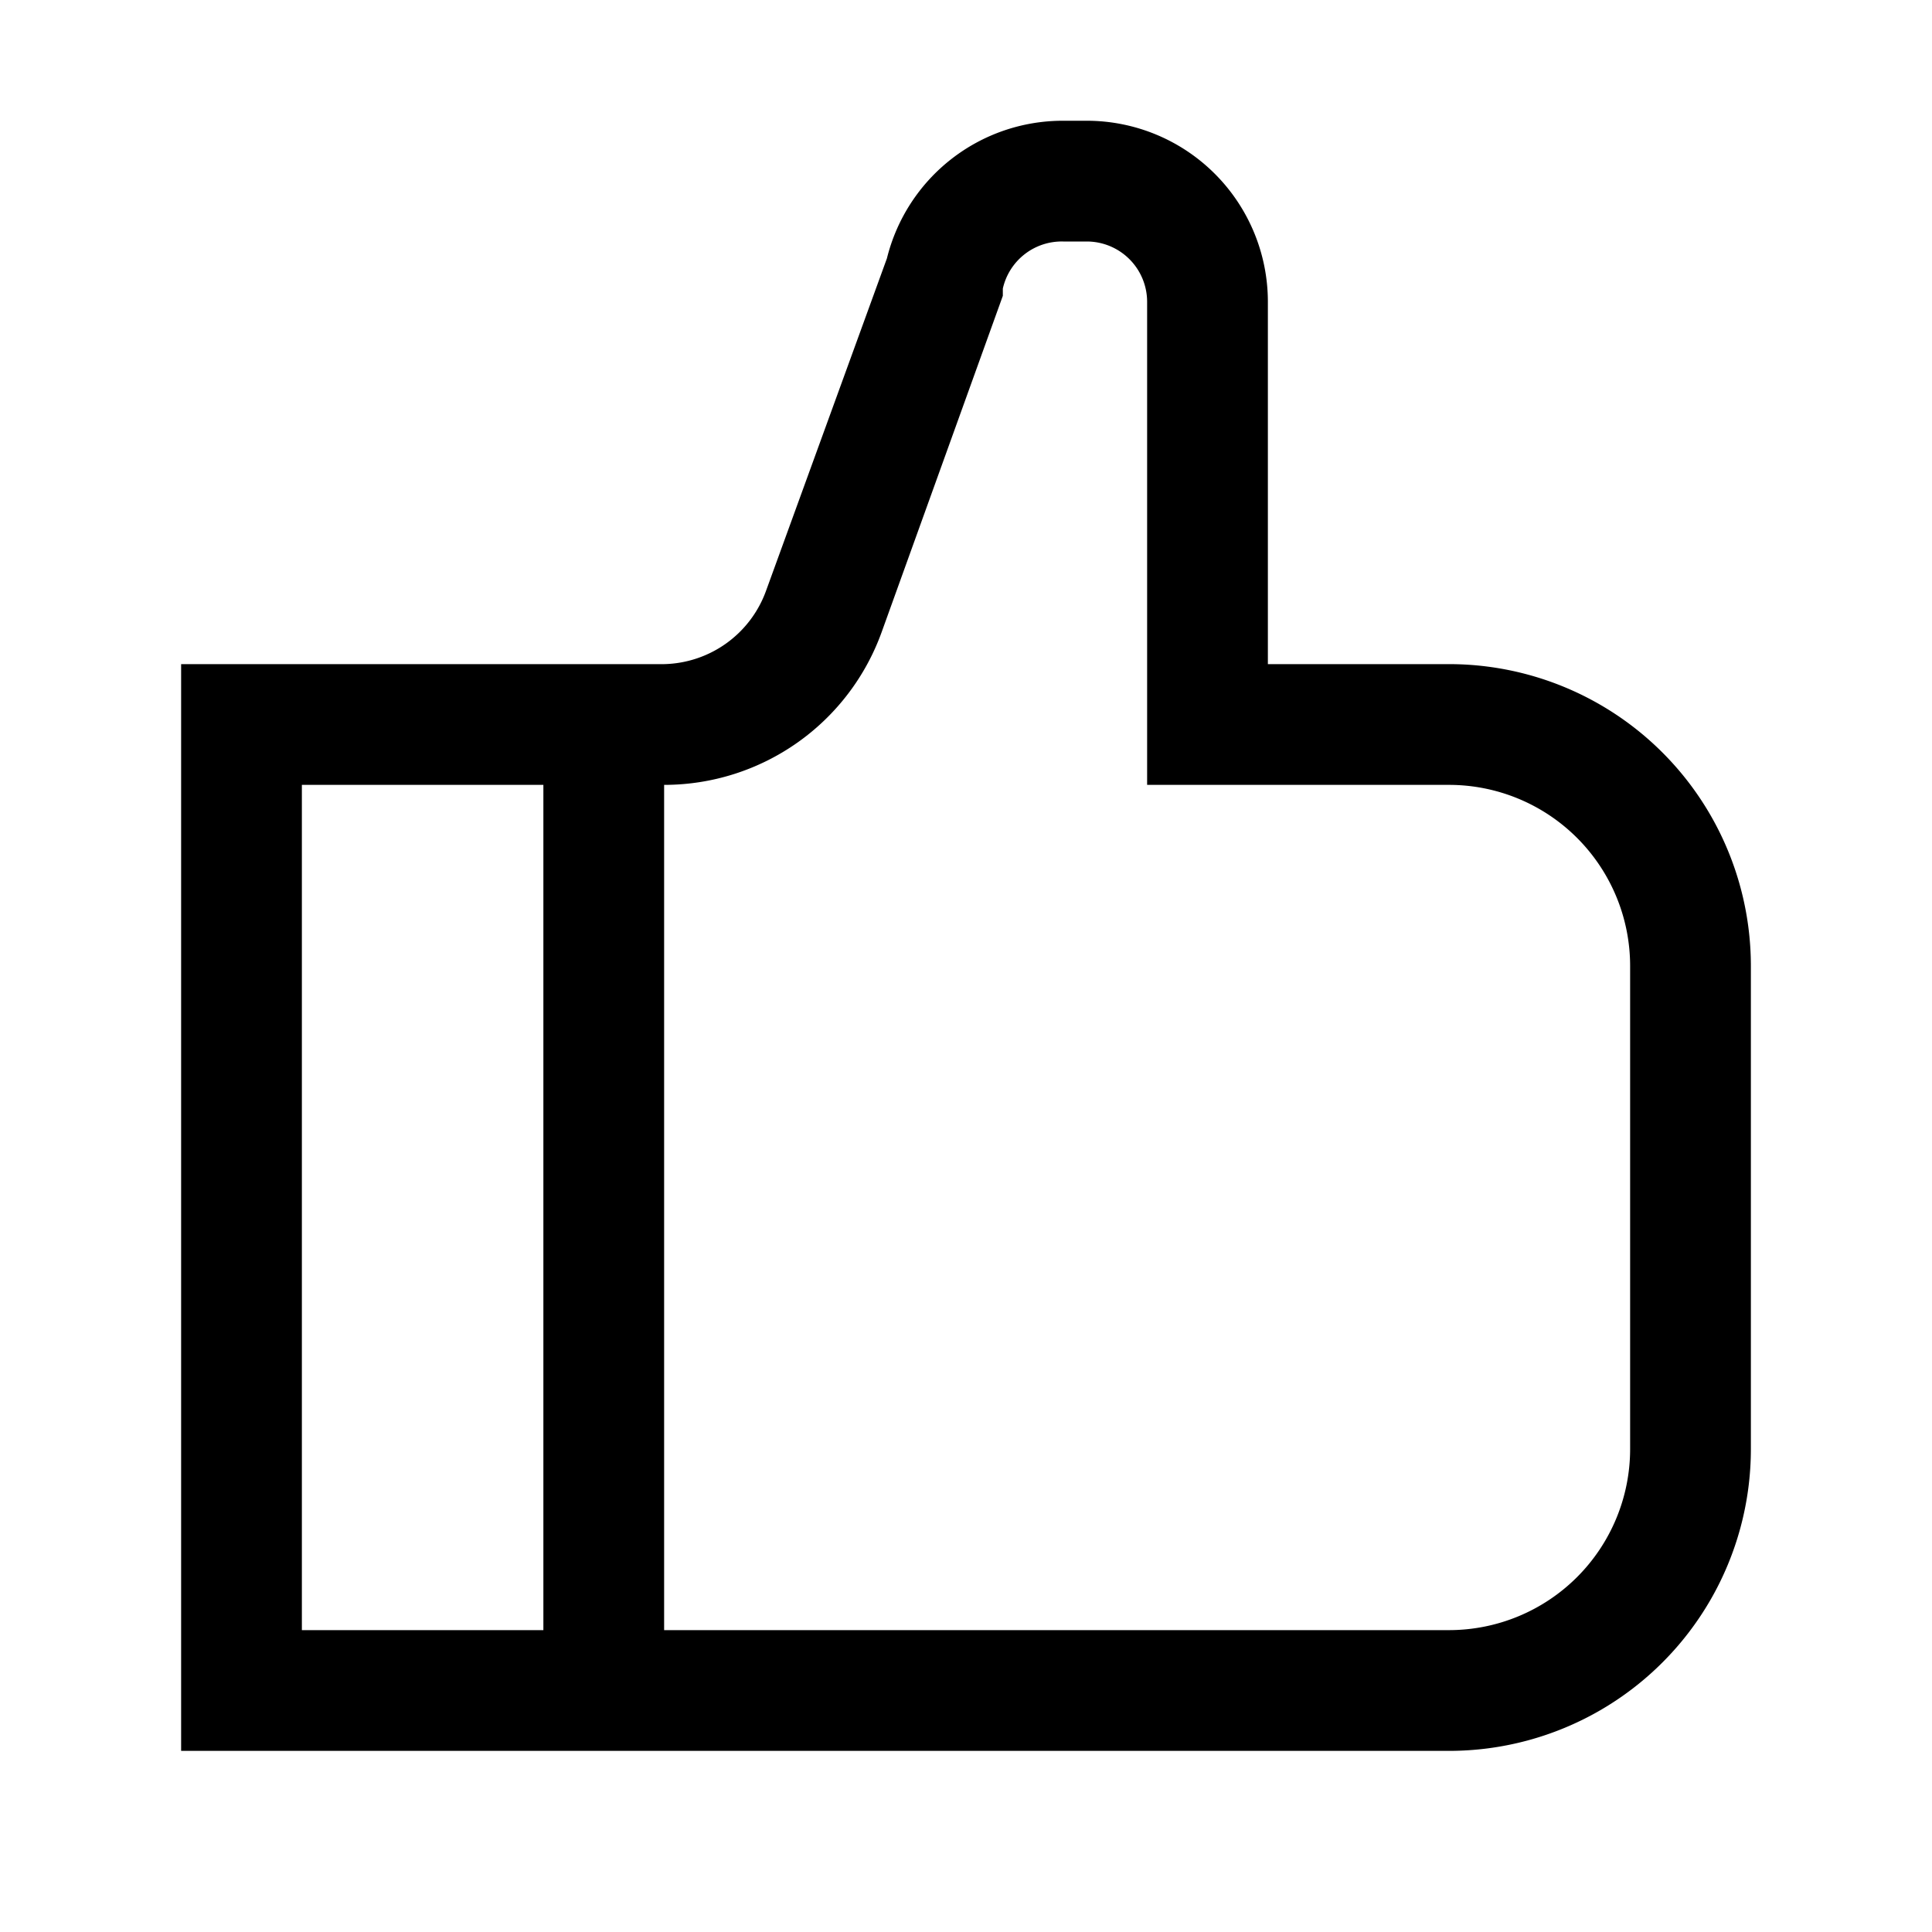 <?xml version="1.0" ?>

<svg fill="#000000" width="800px" height="800px" viewBox="0 0 32 32" id="Outlined" xmlns="http://www.w3.org/2000/svg">
<title/>
<g id="Fill">
<path d="M24,11H21V5a3,3,0,0,0-3-3h-.4a3,3,0,0,0-2.91,2.28l-2,5.5A1.84,1.84,0,0,1,11,11H3V29H24a5,5,0,0,0,5-5V16A5,5,0,0,0,24,11ZM9,27H5V13H9Zm18-3a3,3,0,0,1-3,3H11V13a3.83,3.83,0,0,0,3.61-2.55l2-5.55,0-.12a1,1,0,0,1,1-.78H18a1,1,0,0,1,1,1v8h5a3,3,0,0,1,3,3Z"/>
</g>
</svg>